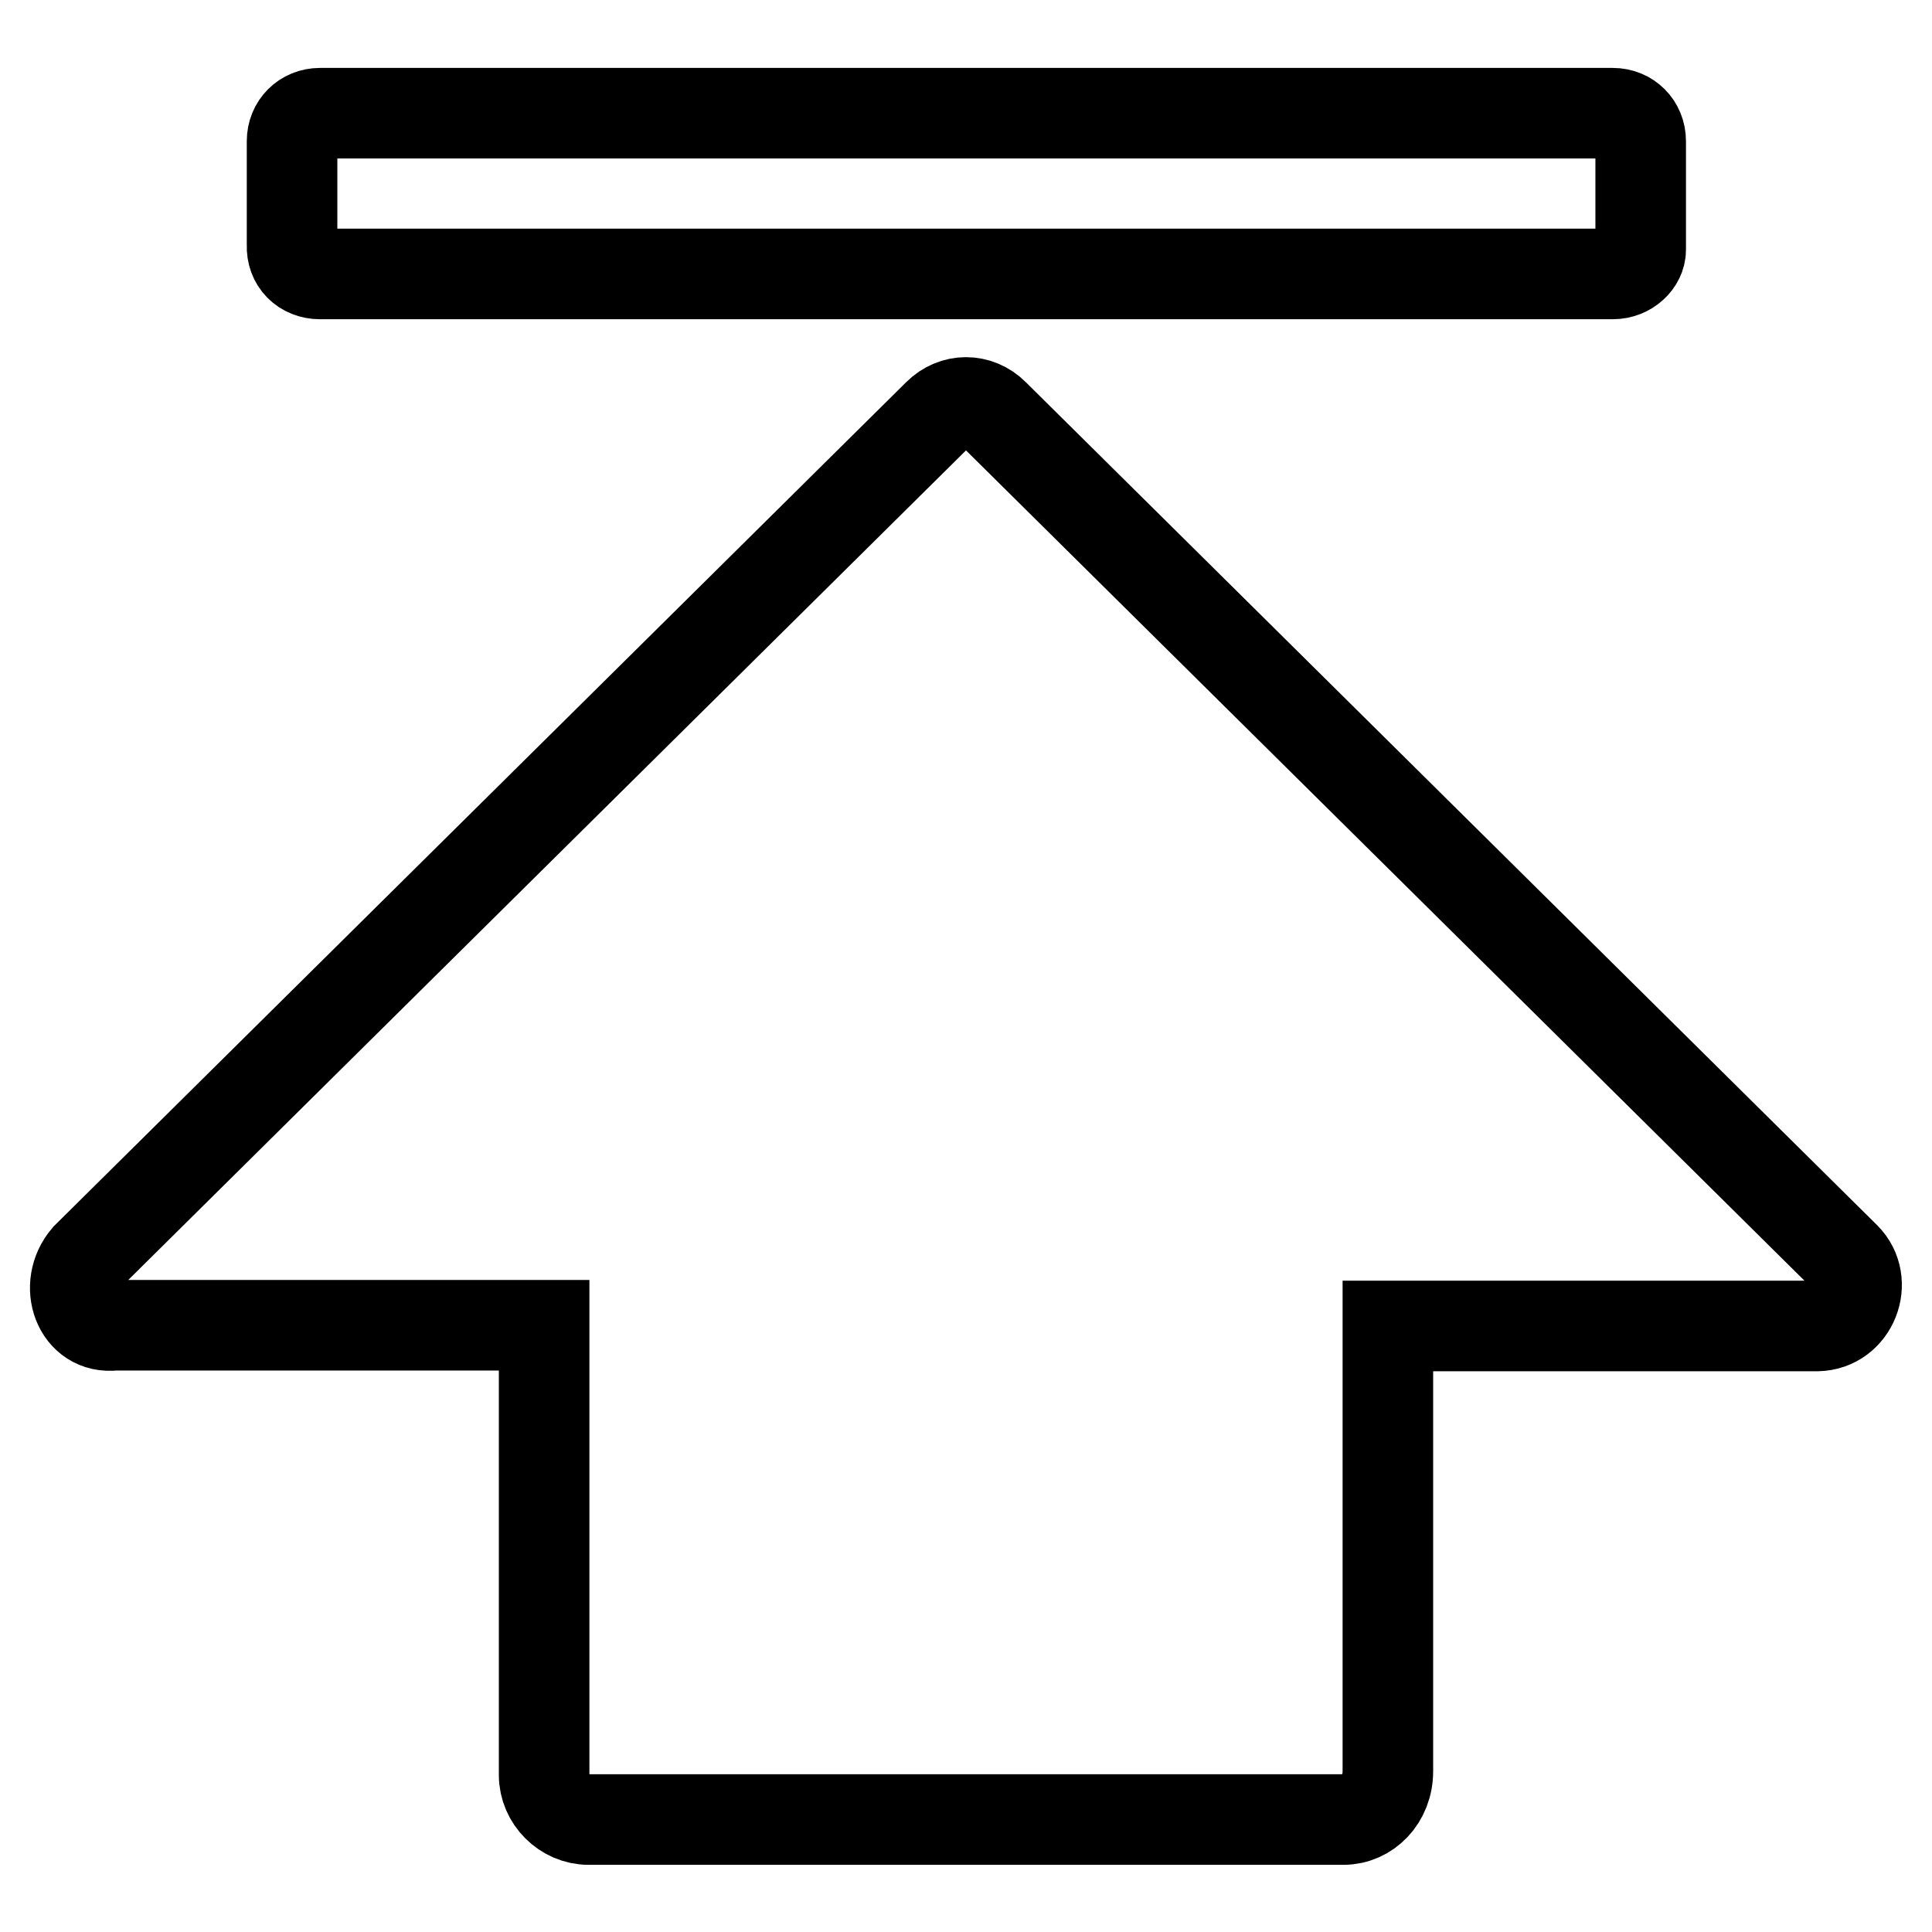<?xml version="1.0" encoding="utf-8"?>
<!-- Svg Vector Icons : http://www.onlinewebfonts.com/icon -->
<!DOCTYPE svg PUBLIC "-//W3C//DTD SVG 1.1//EN" "http://www.w3.org/Graphics/SVG/1.1/DTD/svg11.dtd">
<svg version="1.1" xmlns="http://www.w3.org/2000/svg" xmlns:xlink="http://www.w3.org/1999/xlink" x="0px" y="0px" viewBox="0 0 256 256" enable-background="new 0 0 256 256" xml:space="preserve">
<g> <path stroke-width="12" fill-opacity="0" stroke="#000000"  d="M42.4,36.3h171.3c2.1,0,3.7-1.6,3.7-3.2V18.7c0-2.1-1.6-3.7-3.7-3.7H42.4c-2.1,0-3.7,1.6-3.7,3.7v13.8 C38.6,34.7,40.2,36.3,42.4,36.3z M244.5,166.6L131.7,54.9c-2.1-2.1-5.3-2.1-7.4,0L11.5,166.6c-3.2,3.7-1.1,9.6,3.7,9h56.9v59.6 c0,3.2,2.7,5.9,5.9,5.9h100c3.2,0,5.9-2.7,5.9-6.4v-59h56.9C245.5,175.6,247.7,169.8,244.5,166.6z"/></g>
</svg>